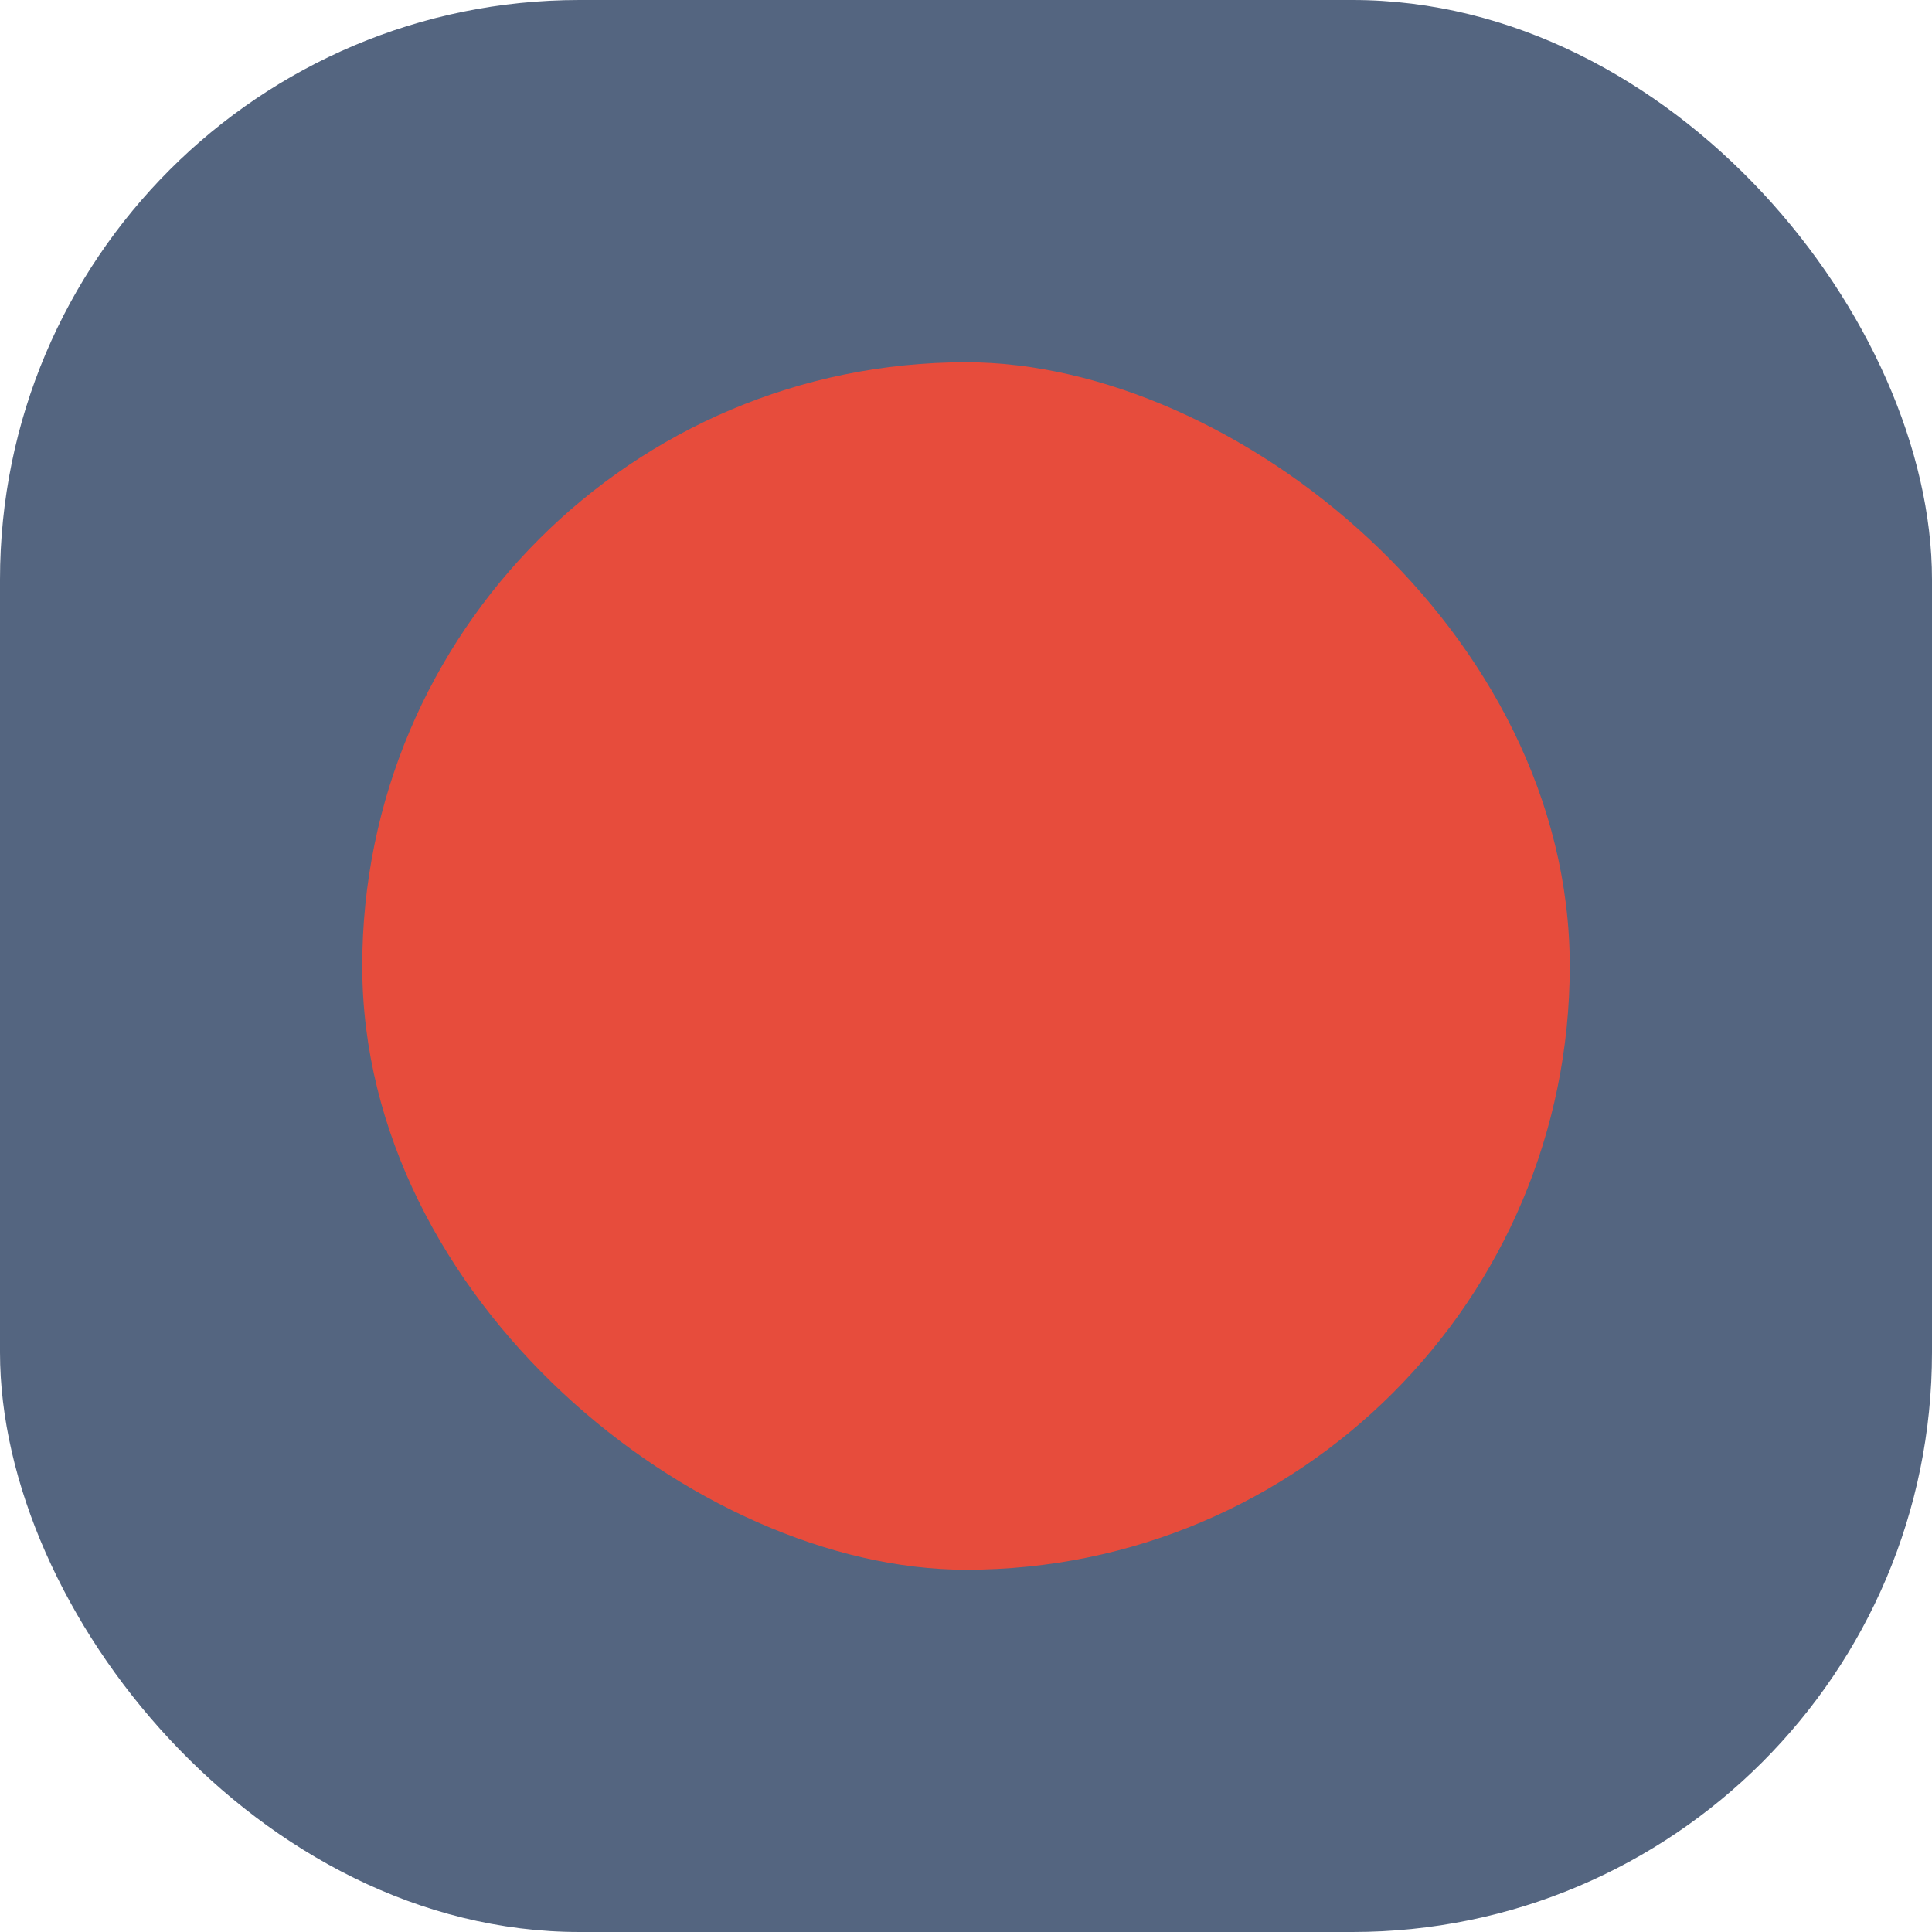 <svg width="16" height="16" version="1.1" xmlns="http://www.w3.org/2000/svg">
 <rect width="16" height="16" rx="4.8" ry="4.8" style="fill:#546580"/>
 <rect transform="matrix(0,-1,-1,0,0,0)" x="-13" y="-13" width="10" height="10" rx="5" ry="5" style="fill:#e74c3c"/>
</svg>
